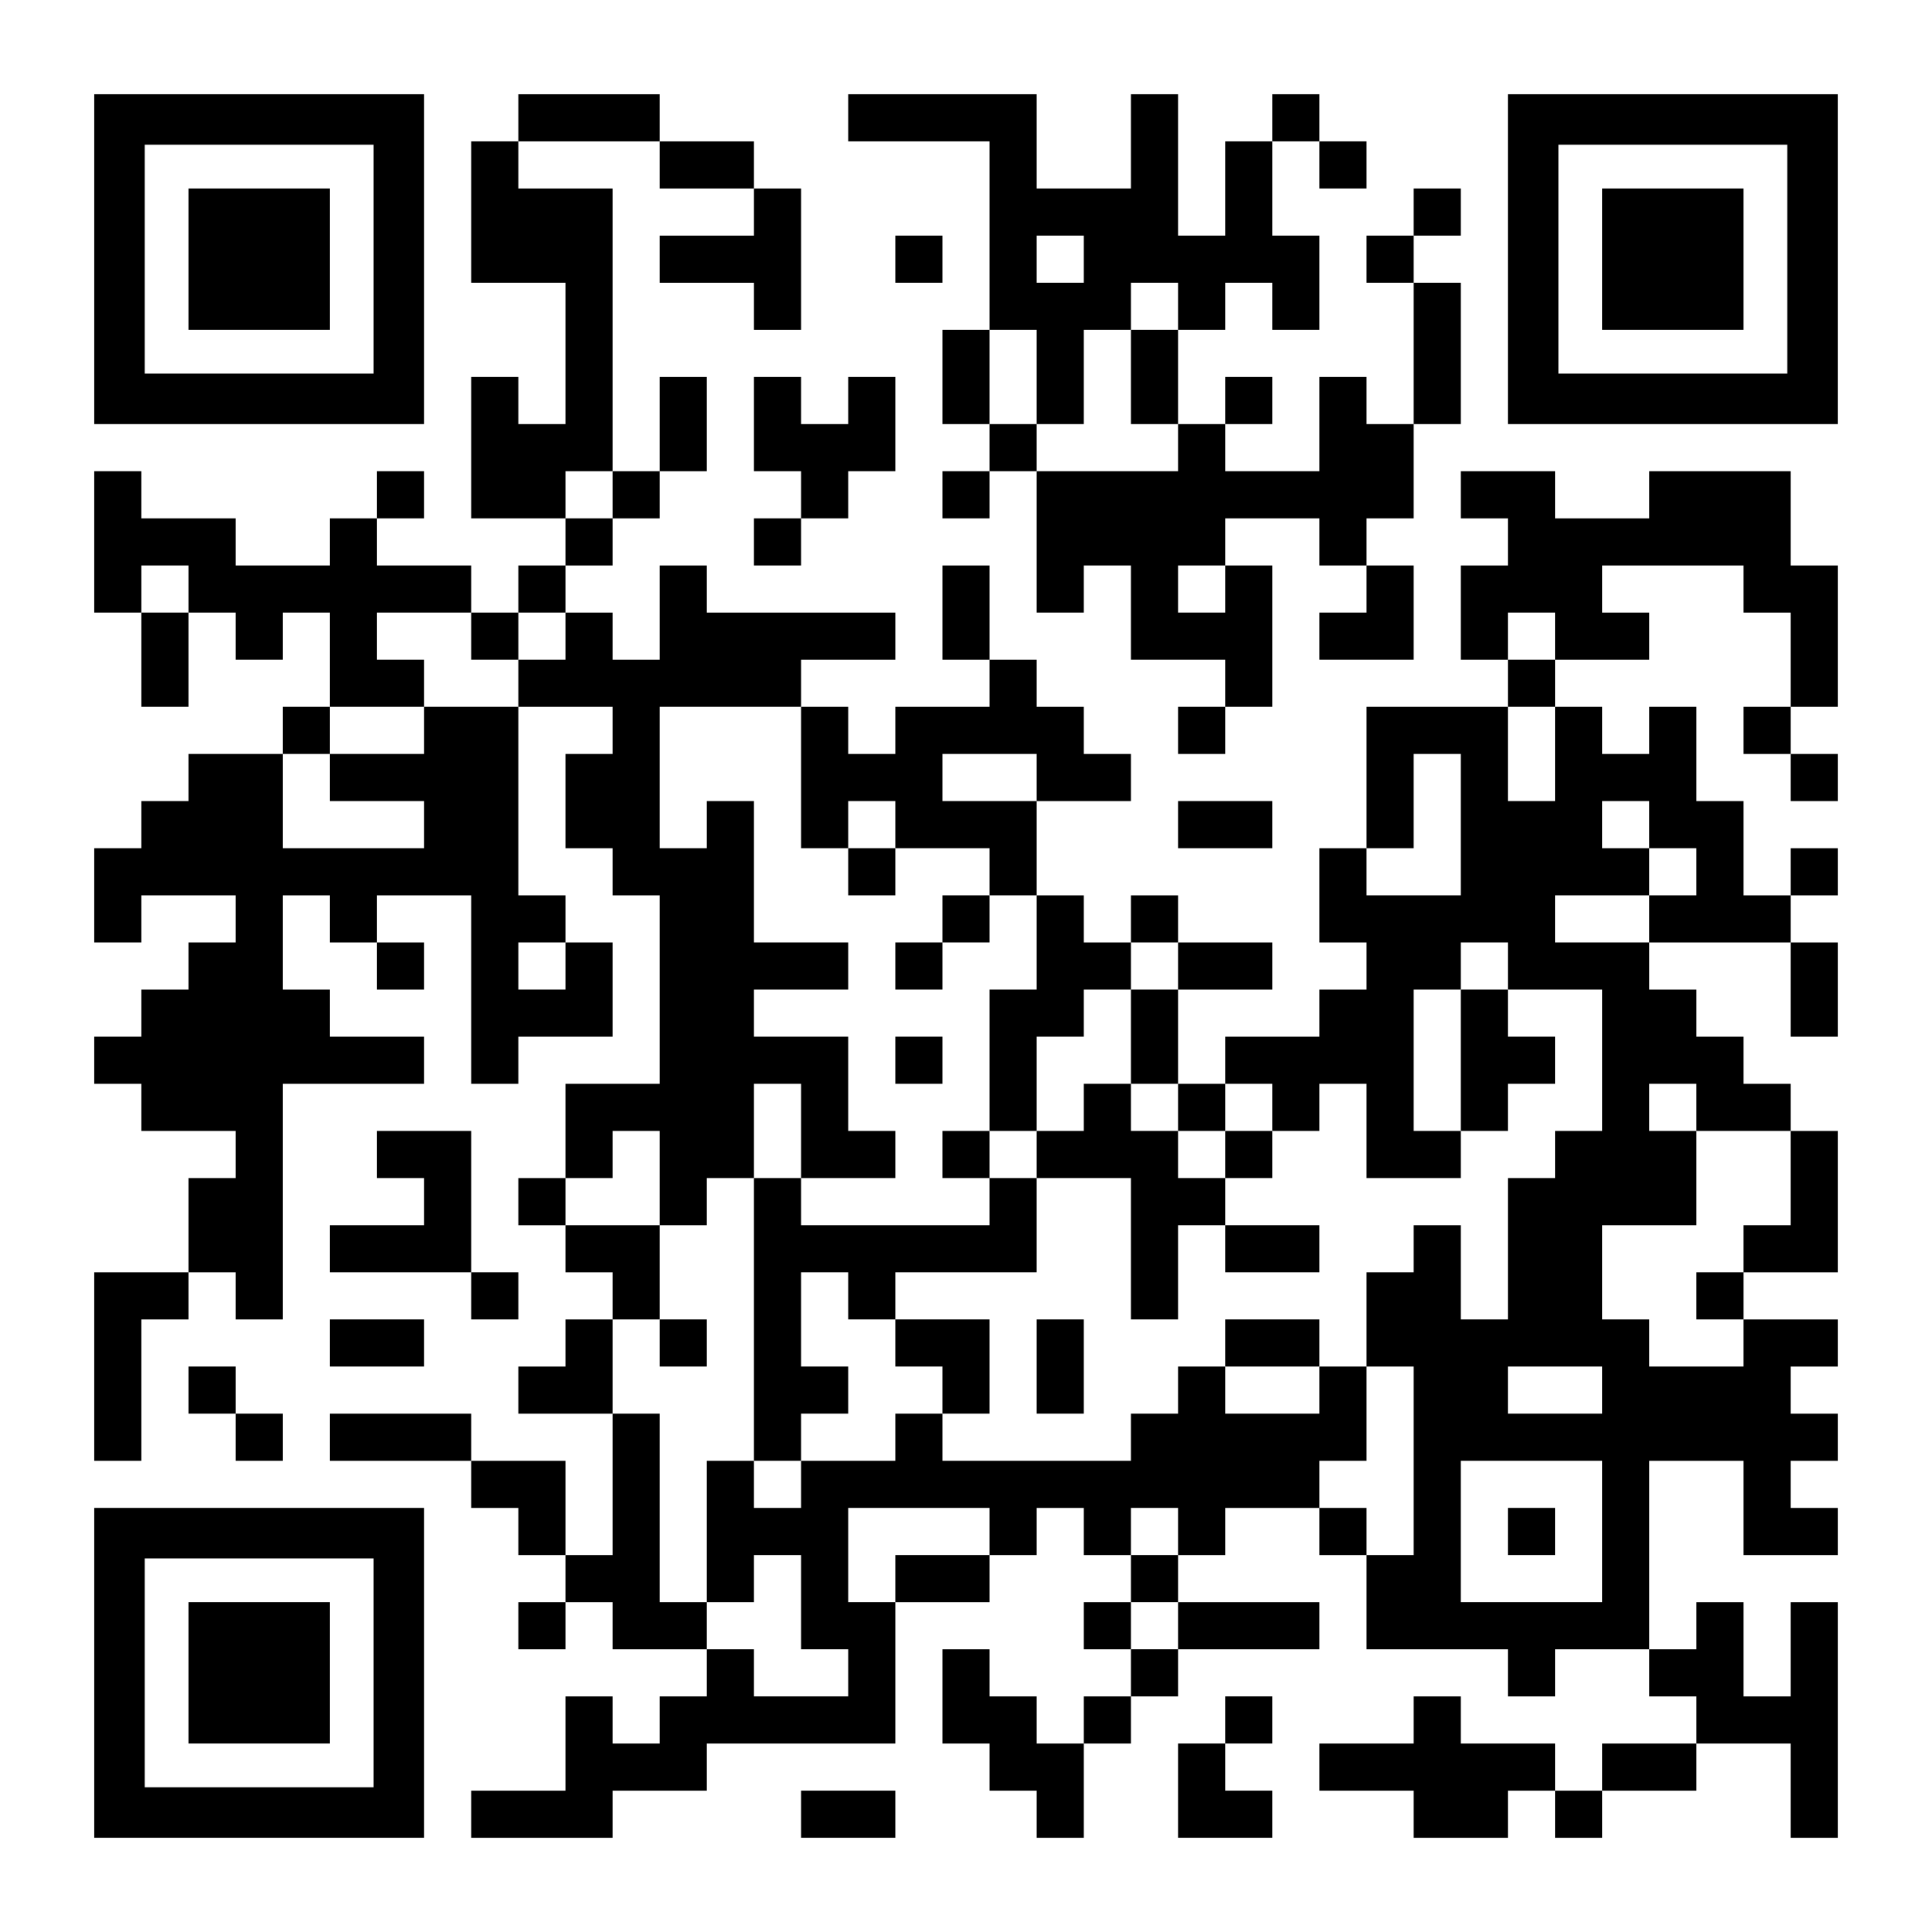 <?xml version="1.0" encoding="UTF-8" standalone="yes"?>
<svg version="1.0" xmlns="http://www.w3.org/2000/svg" width="1148px" height="1148px" viewBox="0 0 1148 1148" preserveAspectRatio="xMidYMid meet">
  <g transform="translate(0,1148) scale(0.1,-0.1)" fill="#000000" stroke="none">
    <path d="M560 9940 l0 -980 980 0 980 0 0 980 0 980 -980 0 -980 0 0 -980z
m1660 0 l0 -680 -680 0 -680 0 0 680 0 680 680 0 680 0 0 -680z"/>
    <path d="M1120 9940 l0 -420 420 0 420 0 0 420 0 420 -420 0 -420 0 0 -420z"/>
    <path d="M3080 10780 l0 -140 -140 0 -140 0 0 -420 0 -420 280 0 280 0 0 -420
0 -420 -140 0 -140 0 0 140 0 140 -140 0 -140 0 0 -420 0 -420 280 0 280 0 0
-140 0 -140 -140 0 -140 0 0 -140 0 -140 -140 0 -140 0 0 140 0 140 -280 0
-280 0 0 140 0 140 140 0 140 0 0 140 0 140 -140 0 -140 0 0 -140 0 -140 -140
0 -140 0 0 -140 0 -140 -280 0 -280 0 0 140 0 140 -280 0 -280 0 0 140 0 140
-140 0 -140 0 0 -420 0 -420 140 0 140 0 0 -280 0 -280 140 0 140 0 0 280 0
280 140 0 140 0 0 -140 0 -140 140 0 140 0 0 140 0 140 140 0 140 0 0 -280 0
-280 -140 0 -140 0 0 -140 0 -140 -280 0 -280 0 0 -140 0 -140 -140 0 -140 0
0 -140 0 -140 -140 0 -140 0 0 -280 0 -280 140 0 140 0 0 140 0 140 280 0 280
0 0 -140 0 -140 -140 0 -140 0 0 -140 0 -140 -140 0 -140 0 0 -140 0 -140
-140 0 -140 0 0 -140 0 -140 140 0 140 0 0 -140 0 -140 280 0 280 0 0 -140 0
-140 -140 0 -140 0 0 -280 0 -280 -280 0 -280 0 0 -560 0 -560 140 0 140 0 0
420 0 420 140 0 140 0 0 140 0 140 140 0 140 0 0 -140 0 -140 140 0 140 0 0
700 0 700 420 0 420 0 0 140 0 140 -280 0 -280 0 0 140 0 140 -140 0 -140 0 0
280 0 280 140 0 140 0 0 -140 0 -140 140 0 140 0 0 -140 0 -140 140 0 140 0 0
140 0 140 -140 0 -140 0 0 140 0 140 280 0 280 0 0 -560 0 -560 140 0 140 0 0
140 0 140 280 0 280 0 0 280 0 280 -140 0 -140 0 0 140 0 140 -140 0 -140 0 0
560 0 560 280 0 280 0 0 -140 0 -140 -140 0 -140 0 0 -280 0 -280 140 0 140 0
0 -140 0 -140 140 0 140 0 0 -560 0 -560 -280 0 -280 0 0 -280 0 -280 -140 0
-140 0 0 -140 0 -140 140 0 140 0 0 -140 0 -140 140 0 140 0 0 -140 0 -140
-140 0 -140 0 0 -140 0 -140 -140 0 -140 0 0 -140 0 -140 280 0 280 0 0 -420
0 -420 -140 0 -140 0 0 280 0 280 -280 0 -280 0 0 140 0 140 -420 0 -420 0 0
-140 0 -140 420 0 420 0 0 -140 0 -140 140 0 140 0 0 -140 0 -140 140 0 140 0
0 -140 0 -140 -140 0 -140 0 0 -140 0 -140 140 0 140 0 0 140 0 140 140 0 140
0 0 -140 0 -140 280 0 280 0 0 -140 0 -140 -140 0 -140 0 0 -140 0 -140 -140
0 -140 0 0 140 0 140 -140 0 -140 0 0 -280 0 -280 -280 0 -280 0 0 -140 0
-140 420 0 420 0 0 140 0 140 280 0 280 0 0 140 0 140 560 0 560 0 0 420 0
420 280 0 280 0 0 140 0 140 140 0 140 0 0 140 0 140 140 0 140 0 0 -140 0
-140 140 0 140 0 0 -140 0 -140 -140 0 -140 0 0 -140 0 -140 140 0 140 0 0
-140 0 -140 -140 0 -140 0 0 -140 0 -140 -140 0 -140 0 0 140 0 140 -140 0
-140 0 0 140 0 140 -140 0 -140 0 0 -280 0 -280 140 0 140 0 0 -140 0 -140
140 0 140 0 0 -140 0 -140 140 0 140 0 0 280 0 280 140 0 140 0 0 140 0 140
140 0 140 0 0 140 0 140 420 0 420 0 0 140 0 140 -420 0 -420 0 0 140 0 140
140 0 140 0 0 140 0 140 280 0 280 0 0 -140 0 -140 140 0 140 0 0 -280 0 -280
420 0 420 0 0 -140 0 -140 140 0 140 0 0 140 0 140 280 0 280 0 0 -140 0 -140
140 0 140 0 0 -140 0 -140 -280 0 -280 0 0 -140 0 -140 -140 0 -140 0 0 140 0
140 -280 0 -280 0 0 140 0 140 -140 0 -140 0 0 -140 0 -140 -280 0 -280 0 0
-140 0 -140 280 0 280 0 0 -140 0 -140 280 0 280 0 0 140 0 140 140 0 140 0 0
-140 0 -140 140 0 140 0 0 140 0 140 280 0 280 0 0 140 0 140 280 0 280 0 0
-280 0 -280 140 0 140 0 0 700 0 700 -140 0 -140 0 0 -280 0 -280 -140 0 -140
0 0 280 0 280 -140 0 -140 0 0 -140 0 -140 -140 0 -140 0 0 560 0 560 280 0
280 0 0 -280 0 -280 280 0 280 0 0 140 0 140 -140 0 -140 0 0 140 0 140 140 0
140 0 0 140 0 140 -140 0 -140 0 0 140 0 140 140 0 140 0 0 140 0 140 -280 0
-280 0 0 140 0 140 280 0 280 0 0 420 0 420 -140 0 -140 0 0 140 0 140 -140 0
-140 0 0 140 0 140 -140 0 -140 0 0 140 0 140 -140 0 -140 0 0 140 0 140 420
0 420 0 0 -280 0 -280 140 0 140 0 0 280 0 280 -140 0 -140 0 0 140 0 140 140
0 140 0 0 140 0 140 -140 0 -140 0 0 -140 0 -140 -140 0 -140 0 0 280 0 280
-140 0 -140 0 0 280 0 280 -140 0 -140 0 0 -140 0 -140 -140 0 -140 0 0 140 0
140 -140 0 -140 0 0 140 0 140 280 0 280 0 0 140 0 140 -140 0 -140 0 0 140 0
140 420 0 420 0 0 -140 0 -140 140 0 140 0 0 -280 0 -280 -140 0 -140 0 0
-140 0 -140 140 0 140 0 0 -140 0 -140 140 0 140 0 0 140 0 140 -140 0 -140 0
0 140 0 140 140 0 140 0 0 420 0 420 -140 0 -140 0 0 280 0 280 -420 0 -420 0
0 -140 0 -140 -280 0 -280 0 0 140 0 140 -280 0 -280 0 0 -140 0 -140 140 0
140 0 0 -140 0 -140 -140 0 -140 0 0 -280 0 -280 140 0 140 0 0 -140 0 -140
-420 0 -420 0 0 -420 0 -420 -140 0 -140 0 0 -280 0 -280 140 0 140 0 0 -140
0 -140 -140 0 -140 0 0 -140 0 -140 -280 0 -280 0 0 -140 0 -140 -140 0 -140
0 0 280 0 280 280 0 280 0 0 140 0 140 -280 0 -280 0 0 140 0 140 -140 0 -140
0 0 -140 0 -140 -140 0 -140 0 0 140 0 140 -140 0 -140 0 0 280 0 280 280 0
280 0 0 140 0 140 -140 0 -140 0 0 140 0 140 -140 0 -140 0 0 140 0 140 -140
0 -140 0 0 280 0 280 -140 0 -140 0 0 -280 0 -280 140 0 140 0 0 -140 0 -140
-280 0 -280 0 0 -140 0 -140 -140 0 -140 0 0 140 0 140 -140 0 -140 0 0 140 0
140 280 0 280 0 0 140 0 140 -560 0 -560 0 0 140 0 140 -140 0 -140 0 0 -280
0 -280 -140 0 -140 0 0 140 0 140 -140 0 -140 0 0 140 0 140 140 0 140 0 0
140 0 140 140 0 140 0 0 140 0 140 140 0 140 0 0 280 0 280 -140 0 -140 0 0
-280 0 -280 -140 0 -140 0 0 840 0 840 -280 0 -280 0 0 140 0 140 420 0 420 0
0 -140 0 -140 280 0 280 0 0 -140 0 -140 -280 0 -280 0 0 -140 0 -140 280 0
280 0 0 -140 0 -140 140 0 140 0 0 420 0 420 -140 0 -140 0 0 140 0 140 -280
0 -280 0 0 140 0 140 -420 0 -420 0 0 -140z m560 -2240 l0 -140 -140 0 -140 0
0 140 0 140 140 0 140 0 0 -140z m-2520 -560 l0 -140 -140 0 -140 0 0 140 0
140 140 0 140 0 0 -140z m1680 -280 l0 -140 140 0 140 0 0 140 0 140 140 0
140 0 0 -140 0 -140 -140 0 -140 0 0 -140 0 -140 -280 0 -280 0 0 -140 0 -140
-280 0 -280 0 0 -140 0 -140 280 0 280 0 0 -140 0 -140 -420 0 -420 0 0 280 0
280 140 0 140 0 0 140 0 140 280 0 280 0 0 140 0 140 -140 0 -140 0 0 140 0
140 280 0 280 0 0 -140z m6440 0 l0 -140 -140 0 -140 0 0 140 0 140 140 0 140
0 0 -140z m-4480 -840 l0 -420 140 0 140 0 0 140 0 140 140 0 140 0 0 -140 0
-140 280 0 280 0 0 -140 0 -140 140 0 140 0 0 -280 0 -280 -140 0 -140 0 0
-420 0 -420 140 0 140 0 0 280 0 280 140 0 140 0 0 140 0 140 140 0 140 0 0
140 0 140 140 0 140 0 0 -140 0 -140 -140 0 -140 0 0 -280 0 -280 140 0 140 0
0 -140 0 -140 140 0 140 0 0 140 0 140 140 0 140 0 0 -140 0 -140 140 0 140 0
0 140 0 140 140 0 140 0 0 -280 0 -280 280 0 280 0 0 140 0 140 -140 0 -140 0
0 420 0 420 140 0 140 0 0 140 0 140 140 0 140 0 0 -140 0 -140 280 0 280 0 0
-420 0 -420 -140 0 -140 0 0 -140 0 -140 -140 0 -140 0 0 -420 0 -420 -140 0
-140 0 0 280 0 280 -140 0 -140 0 0 -140 0 -140 -140 0 -140 0 0 -280 0 -280
140 0 140 0 0 -560 0 -560 -140 0 -140 0 0 140 0 140 -140 0 -140 0 0 140 0
140 140 0 140 0 0 280 0 280 -140 0 -140 0 0 -140 0 -140 -280 0 -280 0 0 140
0 140 -140 0 -140 0 0 -140 0 -140 -140 0 -140 0 0 -140 0 -140 -560 0 -560 0
0 140 0 140 -140 0 -140 0 0 -140 0 -140 -280 0 -280 0 0 -140 0 -140 -140 0
-140 0 0 140 0 140 -140 0 -140 0 0 -420 0 -420 140 0 140 0 0 140 0 140 140
0 140 0 0 -280 0 -280 140 0 140 0 0 -140 0 -140 -280 0 -280 0 0 140 0 140
-140 0 -140 0 0 140 0 140 -140 0 -140 0 0 560 0 560 -140 0 -140 0 0 280 0
280 140 0 140 0 0 280 0 280 -280 0 -280 0 0 140 0 140 140 0 140 0 0 140 0
140 140 0 140 0 0 -280 0 -280 140 0 140 0 0 140 0 140 140 0 140 0 0 280 0
280 140 0 140 0 0 -280 0 -280 280 0 280 0 0 140 0 140 -140 0 -140 0 0 280 0
280 -280 0 -280 0 0 140 0 140 280 0 280 0 0 140 0 140 -280 0 -280 0 0 420 0
420 -140 0 -140 0 0 -140 0 -140 -140 0 -140 0 0 420 0 420 420 0 420 0 0
-420z m4480 140 l0 -280 -140 0 -140 0 0 280 0 280 140 0 140 0 0 -280z
m-3080 -140 l0 -140 -280 0 -280 0 0 140 0 140 280 0 280 0 0 -140z m2520
-280 l0 -420 -280 0 -280 0 0 140 0 140 140 0 140 0 0 280 0 280 140 0 140 0
0 -420z m1120 0 l0 -140 140 0 140 0 0 -140 0 -140 -140 0 -140 0 0 -140 0
-140 -280 0 -280 0 0 140 0 140 280 0 280 0 0 140 0 140 -140 0 -140 0 0 140
0 140 140 0 140 0 0 -140z m-6440 -840 l0 -140 -140 0 -140 0 0 140 0 140 140
0 140 0 0 -140z m6720 -840 l0 -140 280 0 280 0 0 -280 0 -280 -140 0 -140 0
0 -140 0 -140 -140 0 -140 0 0 -140 0 -140 140 0 140 0 0 -140 0 -140 -280 0
-280 0 0 140 0 140 -140 0 -140 0 0 280 0 280 280 0 280 0 0 280 0 280 -140 0
-140 0 0 140 0 140 140 0 140 0 0 -140z m-560 -1680 l0 -140 -280 0 -280 0 0
140 0 140 280 0 280 0 0 -140z m0 -840 l0 -420 -420 0 -420 0 0 420 0 420 420
0 420 0 0 -420z m-3640 0 l0 -140 -280 0 -280 0 0 -140 0 -140 -140 0 -140 0
0 280 0 280 420 0 420 0 0 -140z m1120 0 l0 -140 -140 0 -140 0 0 140 0 140
140 0 140 0 0 -140z m0 -560 l0 -140 -140 0 -140 0 0 140 0 140 140 0 140 0 0
-140z"/>
    <path d="M5040 6300 l0 -140 140 0 140 0 0 140 0 140 -140 0 -140 0 0 -140z"/>
    <path d="M5600 6020 l0 -140 -140 0 -140 0 0 -140 0 -140 140 0 140 0 0 140 0
140 140 0 140 0 0 140 0 140 -140 0 -140 0 0 -140z"/>
    <path d="M8680 5180 l0 -420 140 0 140 0 0 140 0 140 140 0 140 0 0 140 0 140
-140 0 -140 0 0 140 0 140 -140 0 -140 0 0 -420z"/>
    <path d="M5320 5180 l0 -140 140 0 140 0 0 140 0 140 -140 0 -140 0 0 -140z"/>
    <path d="M6440 4900 l0 -140 -140 0 -140 0 0 -140 0 -140 -140 0 -140 0 0 140
0 140 -140 0 -140 0 0 -140 0 -140 140 0 140 0 0 -140 0 -140 -560 0 -560 0 0
140 0 140 -140 0 -140 0 0 -840 0 -840 140 0 140 0 0 140 0 140 140 0 140 0 0
140 0 140 -140 0 -140 0 0 280 0 280 140 0 140 0 0 -140 0 -140 140 0 140 0 0
-140 0 -140 140 0 140 0 0 -140 0 -140 140 0 140 0 0 280 0 280 -280 0 -280 0
0 140 0 140 420 0 420 0 0 280 0 280 280 0 280 0 0 -420 0 -420 140 0 140 0 0
280 0 280 140 0 140 0 0 -140 0 -140 280 0 280 0 0 140 0 140 -280 0 -280 0 0
140 0 140 140 0 140 0 0 140 0 140 -140 0 -140 0 0 -140 0 -140 -140 0 -140 0
0 140 0 140 -140 0 -140 0 0 140 0 140 -140 0 -140 0 0 -140z"/>
    <path d="M3920 3500 l0 -140 140 0 140 0 0 140 0 140 -140 0 -140 0 0 -140z"/>
    <path d="M6160 3360 l0 -280 140 0 140 0 0 280 0 280 -140 0 -140 0 0 -280z"/>
    <path d="M7280 3500 l0 -140 280 0 280 0 0 140 0 140 -280 0 -280 0 0 -140z"/>
    <path d="M8960 2380 l0 -140 140 0 140 0 0 140 0 140 -140 0 -140 0 0 -140z"/>
    <path d="M5040 10780 l0 -140 420 0 420 0 0 -560 0 -560 -140 0 -140 0 0 -280
0 -280 140 0 140 0 0 -140 0 -140 -140 0 -140 0 0 -140 0 -140 140 0 140 0 0
140 0 140 140 0 140 0 0 -420 0 -420 140 0 140 0 0 140 0 140 140 0 140 0 0
-280 0 -280 280 0 280 0 0 -140 0 -140 -140 0 -140 0 0 -140 0 -140 140 0 140
0 0 140 0 140 140 0 140 0 0 420 0 420 -140 0 -140 0 0 140 0 140 280 0 280 0
0 -140 0 -140 140 0 140 0 0 -140 0 -140 -140 0 -140 0 0 -140 0 -140 280 0
280 0 0 280 0 280 -140 0 -140 0 0 140 0 140 140 0 140 0 0 280 0 280 140 0
140 0 0 420 0 420 -140 0 -140 0 0 140 0 140 140 0 140 0 0 140 0 140 -140 0
-140 0 0 -140 0 -140 -140 0 -140 0 0 -140 0 -140 140 0 140 0 0 -420 0 -420
-140 0 -140 0 0 140 0 140 -140 0 -140 0 0 -280 0 -280 -280 0 -280 0 0 140 0
140 140 0 140 0 0 140 0 140 -140 0 -140 0 0 -140 0 -140 -140 0 -140 0 0 280
0 280 140 0 140 0 0 140 0 140 140 0 140 0 0 -140 0 -140 140 0 140 0 0 280 0
280 -140 0 -140 0 0 280 0 280 140 0 140 0 0 -140 0 -140 140 0 140 0 0 140 0
140 -140 0 -140 0 0 140 0 140 -140 0 -140 0 0 -140 0 -140 -140 0 -140 0 0
-280 0 -280 -140 0 -140 0 0 420 0 420 -140 0 -140 0 0 -280 0 -280 -280 0
-280 0 0 280 0 280 -560 0 -560 0 0 -140z m1400 -840 l0 -140 -140 0 -140 0 0
140 0 140 140 0 140 0 0 -140z m560 -280 l0 -140 -140 0 -140 0 0 -280 0 -280
140 0 140 0 0 -140 0 -140 -420 0 -420 0 0 140 0 140 -140 0 -140 0 0 280 0
280 140 0 140 0 0 -280 0 -280 140 0 140 0 0 280 0 280 140 0 140 0 0 140 0
140 140 0 140 0 0 -140z m280 -1680 l0 -140 -140 0 -140 0 0 140 0 140 140 0
140 0 0 -140z"/>
    <path d="M8960 9940 l0 -980 980 0 980 0 0 980 0 980 -980 0 -980 0 0 -980z
m1660 0 l0 -680 -680 0 -680 0 0 680 0 680 680 0 680 0 0 -680z"/>
    <path d="M9520 9940 l0 -420 420 0 420 0 0 420 0 420 -420 0 -420 0 0 -420z"/>
    <path d="M5320 9940 l0 -140 140 0 140 0 0 140 0 140 -140 0 -140 0 0 -140z"/>
    <path d="M4480 8960 l0 -280 140 0 140 0 0 -140 0 -140 -140 0 -140 0 0 -140
0 -140 140 0 140 0 0 140 0 140 140 0 140 0 0 140 0 140 140 0 140 0 0 280 0
280 -140 0 -140 0 0 -140 0 -140 -140 0 -140 0 0 140 0 140 -140 0 -140 0 0
-280z"/>
    <path d="M7000 6580 l0 -140 280 0 280 0 0 140 0 140 -280 0 -280 0 0 -140z"/>
    <path d="M2240 4620 l0 -140 140 0 140 0 0 -140 0 -140 -280 0 -280 0 0 -140
0 -140 420 0 420 0 0 -140 0 -140 140 0 140 0 0 140 0 140 -140 0 -140 0 0
420 0 420 -280 0 -280 0 0 -140z"/>
    <path d="M1960 3500 l0 -140 280 0 280 0 0 140 0 140 -280 0 -280 0 0 -140z"/>
    <path d="M1120 3220 l0 -140 140 0 140 0 0 -140 0 -140 140 0 140 0 0 140 0
140 -140 0 -140 0 0 140 0 140 -140 0 -140 0 0 -140z"/>
    <path d="M560 1540 l0 -980 980 0 980 0 0 980 0 980 -980 0 -980 0 0 -980z
m1660 0 l0 -680 -680 0 -680 0 0 680 0 680 680 0 680 0 0 -680z"/>
    <path d="M1120 1540 l0 -420 420 0 420 0 0 420 0 420 -420 0 -420 0 0 -420z"/>
    <path d="M7280 1260 l0 -140 -140 0 -140 0 0 -280 0 -280 280 0 280 0 0 140 0
140 -140 0 -140 0 0 140 0 140 140 0 140 0 0 140 0 140 -140 0 -140 0 0 -140z"/>
    <path d="M4760 700 l0 -140 280 0 280 0 0 140 0 140 -280 0 -280 0 0 -140z"/>
  </g>
</svg>
